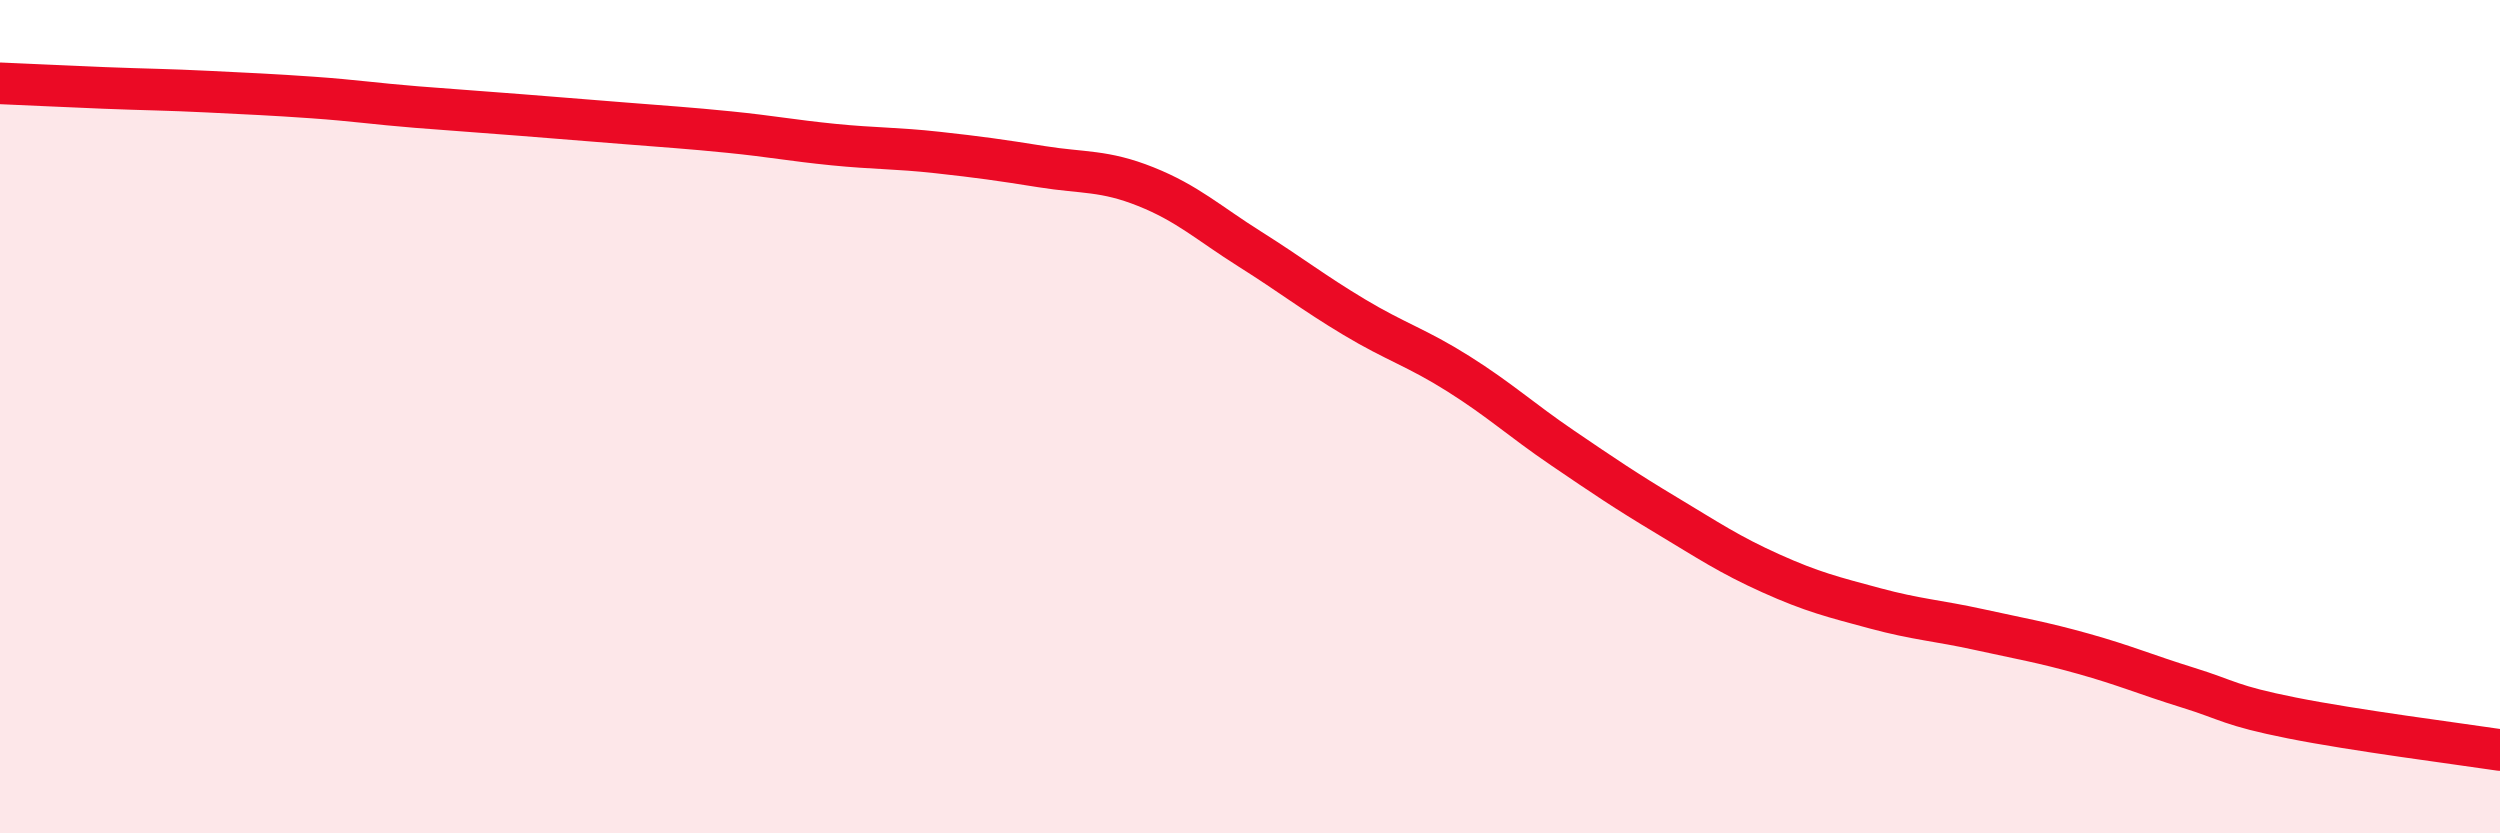 
    <svg width="60" height="20" viewBox="0 0 60 20" xmlns="http://www.w3.org/2000/svg">
      <path
        d="M 0,2 C 0.5,2.02 1.5,2.07 2.5,2.11 C 3.5,2.15 4,2.15 5,2.2 C 6,2.25 6.5,2.27 7.5,2.34 C 8.5,2.41 9,2.49 10,2.57 C 11,2.65 11.5,2.68 12.5,2.76 C 13.5,2.84 14,2.88 15,2.96 C 16,3.04 16.5,3.07 17.5,3.17 C 18.5,3.27 19,3.37 20,3.47 C 21,3.57 21.5,3.55 22.5,3.66 C 23.5,3.77 24,3.84 25,4 C 26,4.16 26.5,4.08 27.5,4.48 C 28.5,4.88 29,5.35 30,5.98 C 31,6.61 31.5,7.01 32.5,7.61 C 33.5,8.21 34,8.34 35,8.97 C 36,9.6 36.5,10.07 37.5,10.75 C 38.5,11.43 39,11.77 40,12.37 C 41,12.97 41.5,13.31 42.5,13.76 C 43.5,14.21 44,14.33 45,14.6 C 46,14.87 46.5,14.89 47.5,15.11 C 48.5,15.33 49,15.41 50,15.69 C 51,15.97 51.5,16.19 52.5,16.5 C 53.5,16.81 53.5,16.93 55,17.23 C 56.5,17.53 59,17.85 60,18L60 20L0 20Z"
        fill="#EB0A25"
        opacity="0.1"
        stroke-linecap="round"
        stroke-linejoin="round"
      />
      <path
        d="M 0,2 C 0.5,2.02 1.5,2.07 2.5,2.11 C 3.5,2.15 4,2.15 5,2.2 C 6,2.25 6.5,2.27 7.5,2.34 C 8.5,2.41 9,2.49 10,2.57 C 11,2.65 11.5,2.68 12.5,2.76 C 13.5,2.84 14,2.88 15,2.96 C 16,3.04 16.5,3.07 17.5,3.17 C 18.5,3.27 19,3.37 20,3.47 C 21,3.57 21.5,3.55 22.5,3.66 C 23.5,3.77 24,3.84 25,4 C 26,4.16 26.5,4.08 27.5,4.48 C 28.5,4.88 29,5.35 30,5.98 C 31,6.61 31.5,7.01 32.5,7.61 C 33.5,8.21 34,8.34 35,8.97 C 36,9.6 36.5,10.07 37.5,10.75 C 38.5,11.43 39,11.77 40,12.37 C 41,12.97 41.5,13.31 42.5,13.76 C 43.5,14.21 44,14.33 45,14.6 C 46,14.87 46.5,14.89 47.5,15.11 C 48.5,15.33 49,15.41 50,15.69 C 51,15.97 51.5,16.19 52.5,16.5 C 53.5,16.81 53.5,16.93 55,17.23 C 56.5,17.53 59,17.85 60,18"
        stroke="#EB0A25"
        stroke-width="1"
        fill="none"
        stroke-linecap="round"
        stroke-linejoin="round"
      />
    </svg>
  